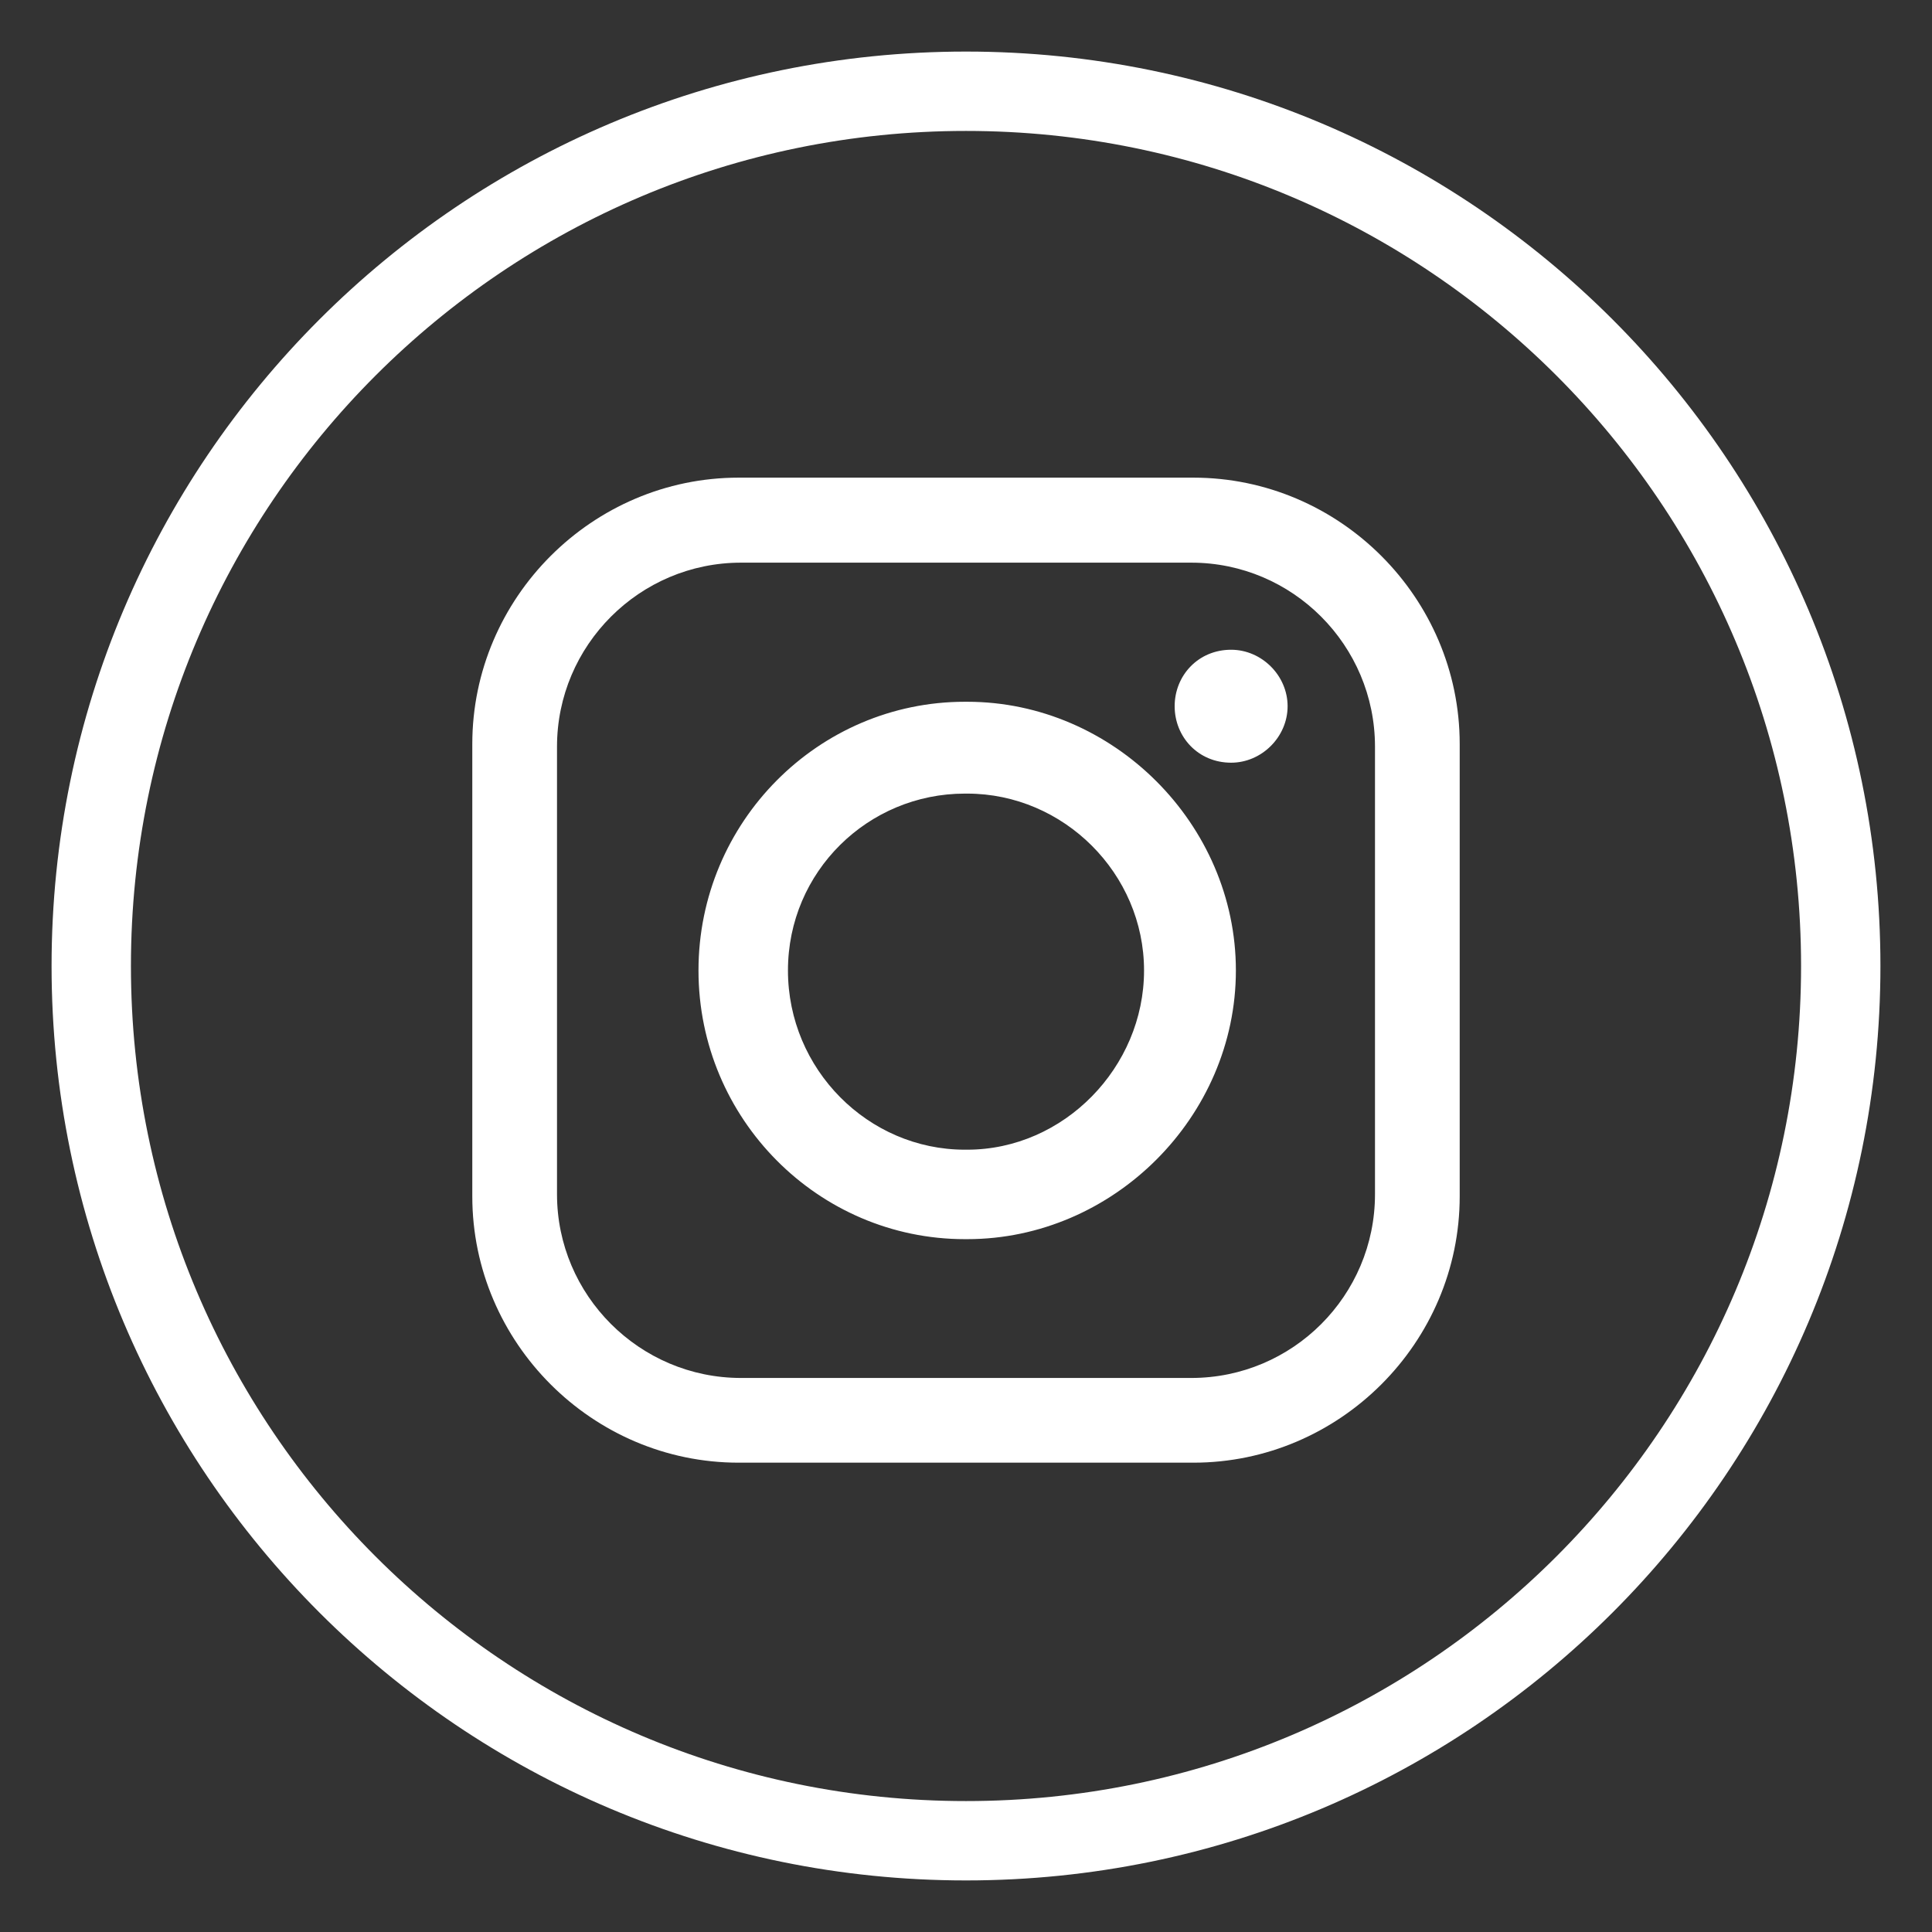 <?xml version="1.0" encoding="UTF-8"?>
<svg id="Ebene_1" xmlns="http://www.w3.org/2000/svg" version="1.1" viewBox="0 0 65 65">
  <rect x="0" y="0" width="65" height="65" fill="#333333" stroke="none"/>
  <!-- Generator: Adobe Illustrator 29.0.1, SVG Export Plug-In . SVG Version: 2.1.0 Build 192)  -->
  <defs>
    <style>
      .st0 {
        fill: #fff;
        fill-rule: evenodd;
      }

      .st1 {
        fill: none;
        stroke: #fff;
        stroke-miterlimit: 10;
        stroke-width: 2.67px;
      }
    </style>
  </defs>
  <path class="st1" d="M61.93,32.5c0,16.25-13.18,29.43-29.43,29.43S3.07,48.75,3.07,32.5,16.25,3.07,32.5,3.07s29.43,13.18,29.43,29.43Z"/>
  <path class="st0" d="M24.85,16.07h15.3c4.92,0,8.96,4.04,8.96,8.96v15.22c0,4.92-4.04,8.96-8.96,8.96h-15.3c-4.92,0-8.96-4.04-8.96-8.96v-15.22c0-4.92,4.04-8.96,8.96-8.96M41.42,21.86h0c1.03,0,1.9.87,1.9,1.9s-.87,1.9-1.9,1.9c-1.11,0-1.9-.87-1.9-1.9s.79-1.9,1.9-1.9M32.46,23.61h.08c4.92,0,9.04,4.12,9.04,9.04s-4.12,9.04-9.04,9.04h-.08c-4.92,0-8.96-4.04-8.96-9.04s4.04-9.04,8.96-9.04M32.46,26.7h.08c3.25,0,5.95,2.69,5.95,5.95s-2.7,6.03-5.95,6.03h-.08c-3.25,0-5.95-2.7-5.95-6.03s2.7-5.95,5.95-5.95M24.93,18.93h15.15c3.41,0,6.18,2.78,6.18,6.19v15.06c0,3.41-2.77,6.18-6.18,6.18h-15.15c-3.41,0-6.19-2.78-6.19-6.18v-15.06c0-3.41,2.78-6.19,6.19-6.19"/>
</svg>